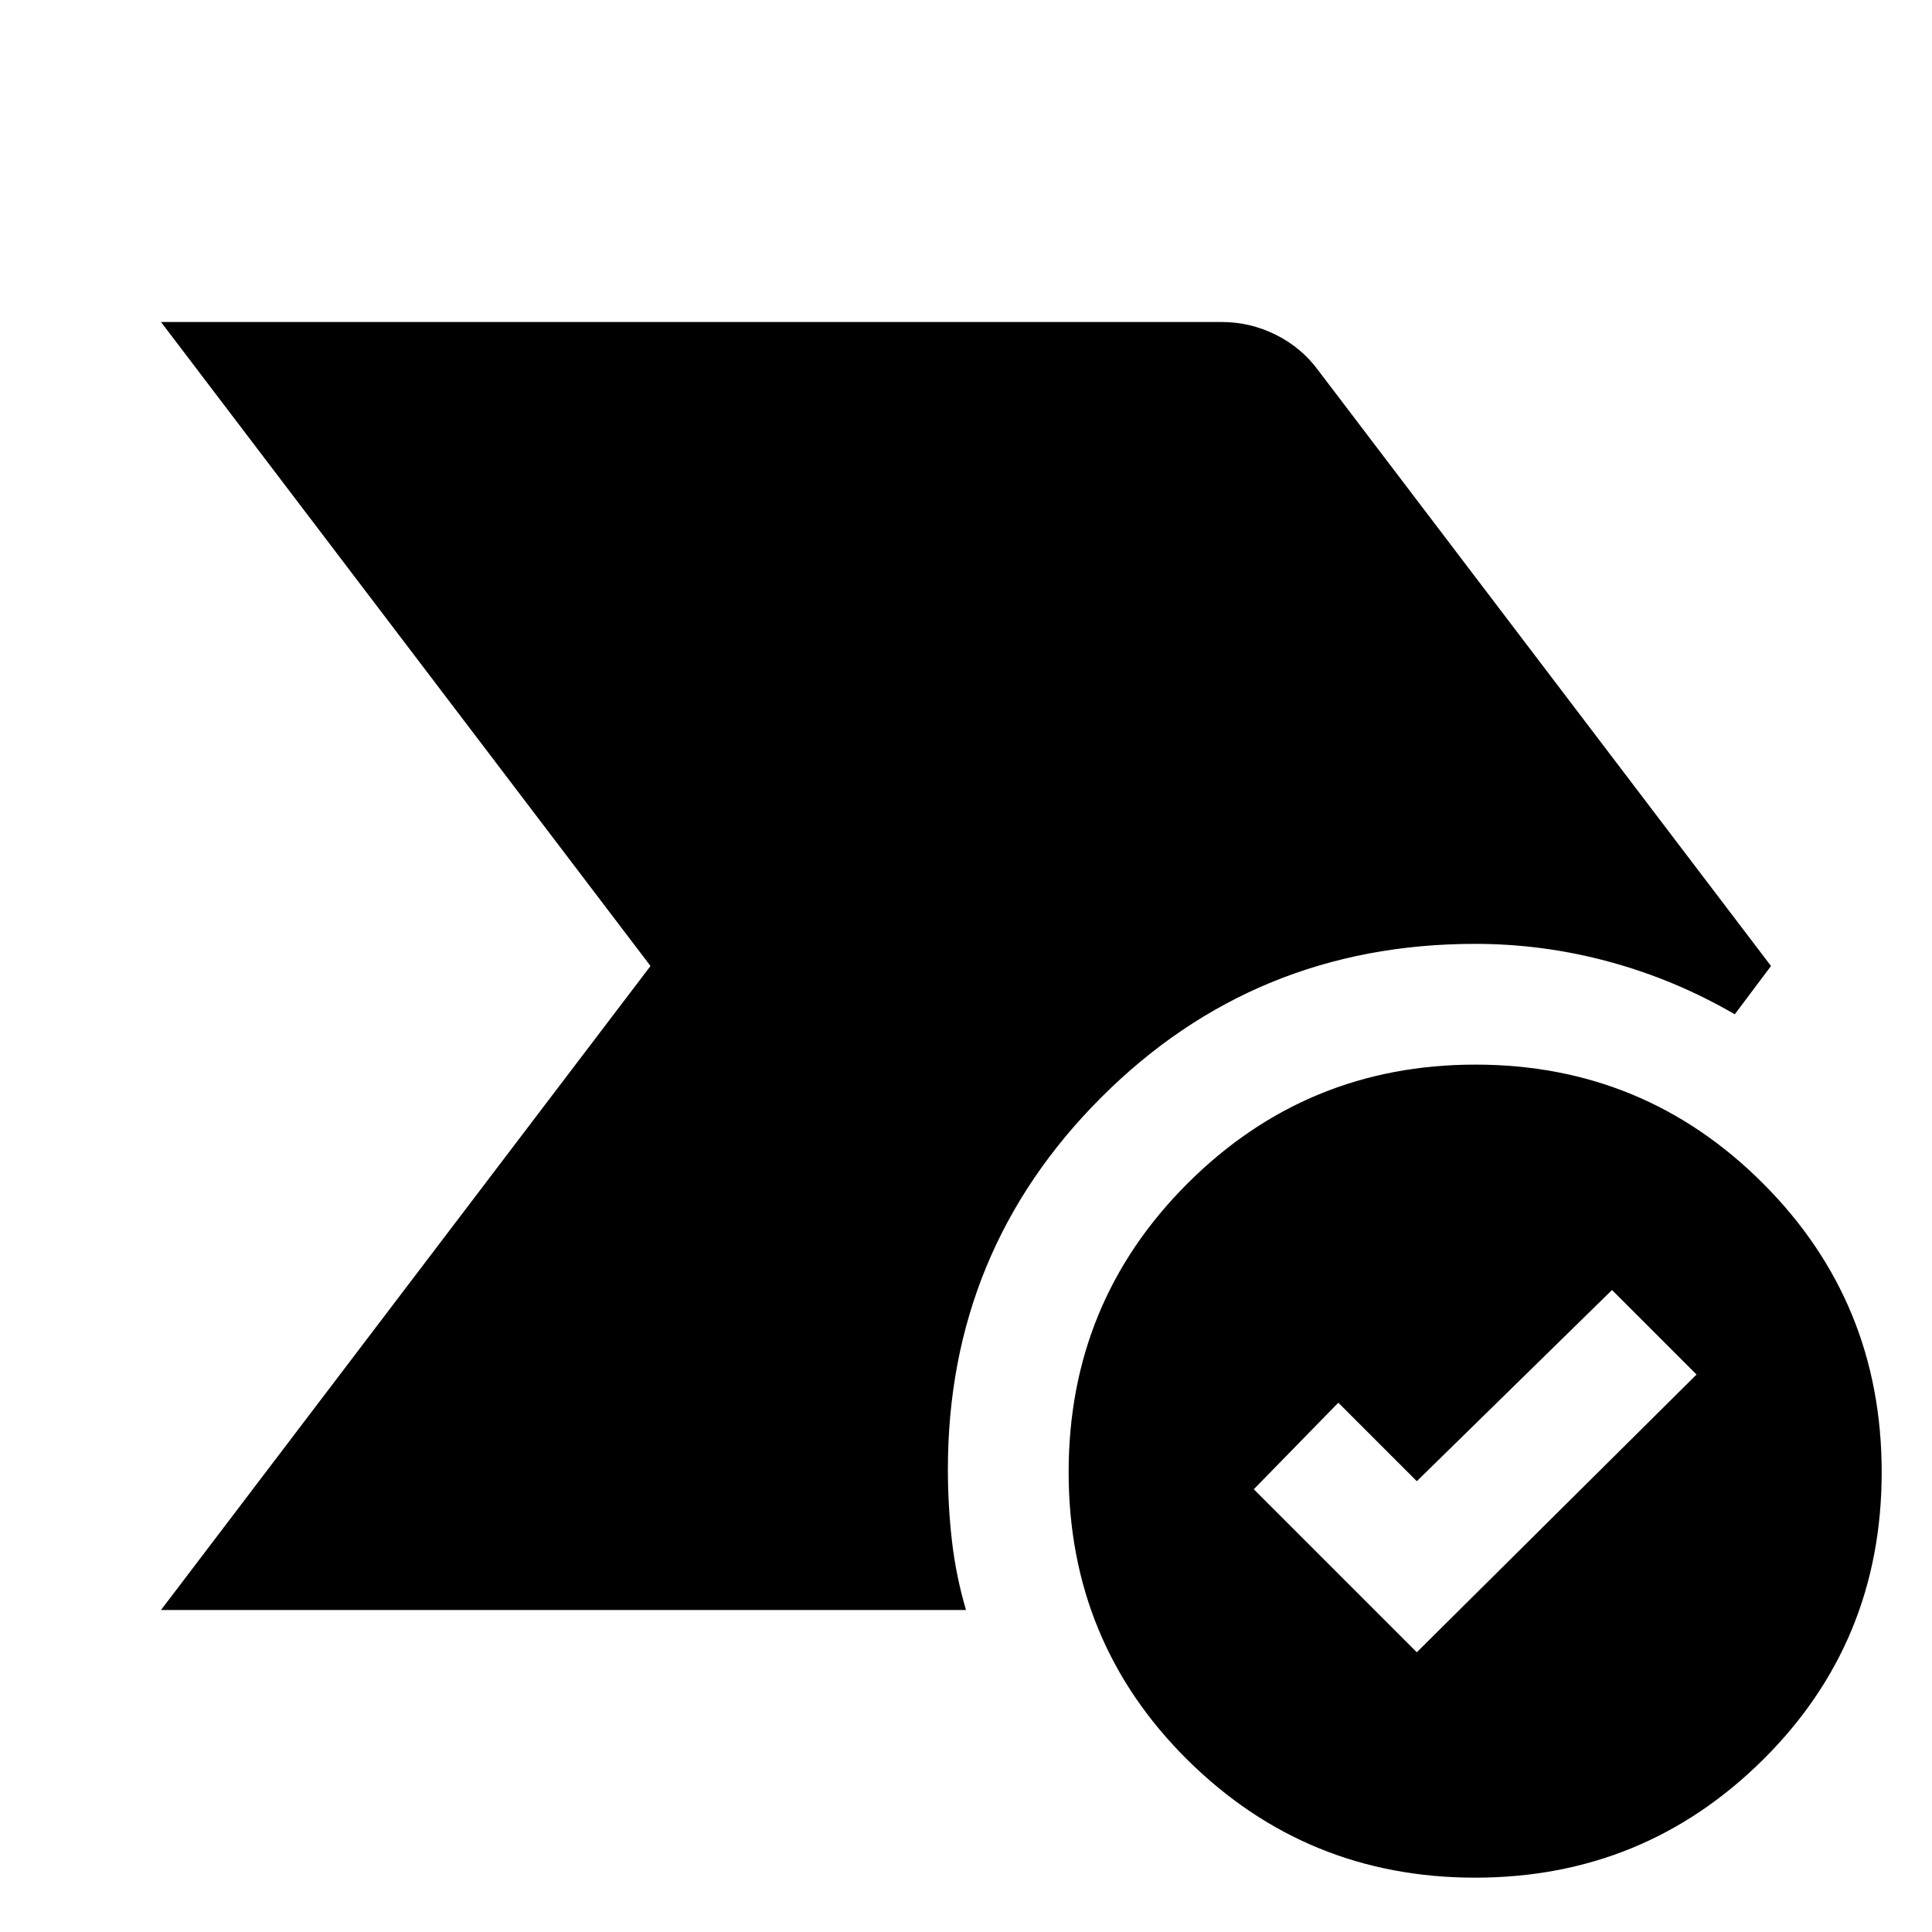 <svg xmlns="http://www.w3.org/2000/svg" height="48px" viewBox="0 -960 960 960" width="48px" fill="000"><path d="m80-160 243.23-320L80-800h527q14.25 0 27 6.37 12.75 6.38 21 17.63l225 296-18 24q-29.42-17.13-62.21-26.06Q767-491 733-491q-109.48 0-185.74 76.24T471-230q0 18 2 35.5t7 34.5H80ZM733-27q-83.83 0-142.92-58.5Q531-144 531-228.5T590.12-372q59.12-59 143-59T876-372q59 59 59 143.5t-59.09 143Q816.83-27 733-27Zm-29-112 139-138-42-42-97 95-39-39-42 43 81 81Z"/></svg>